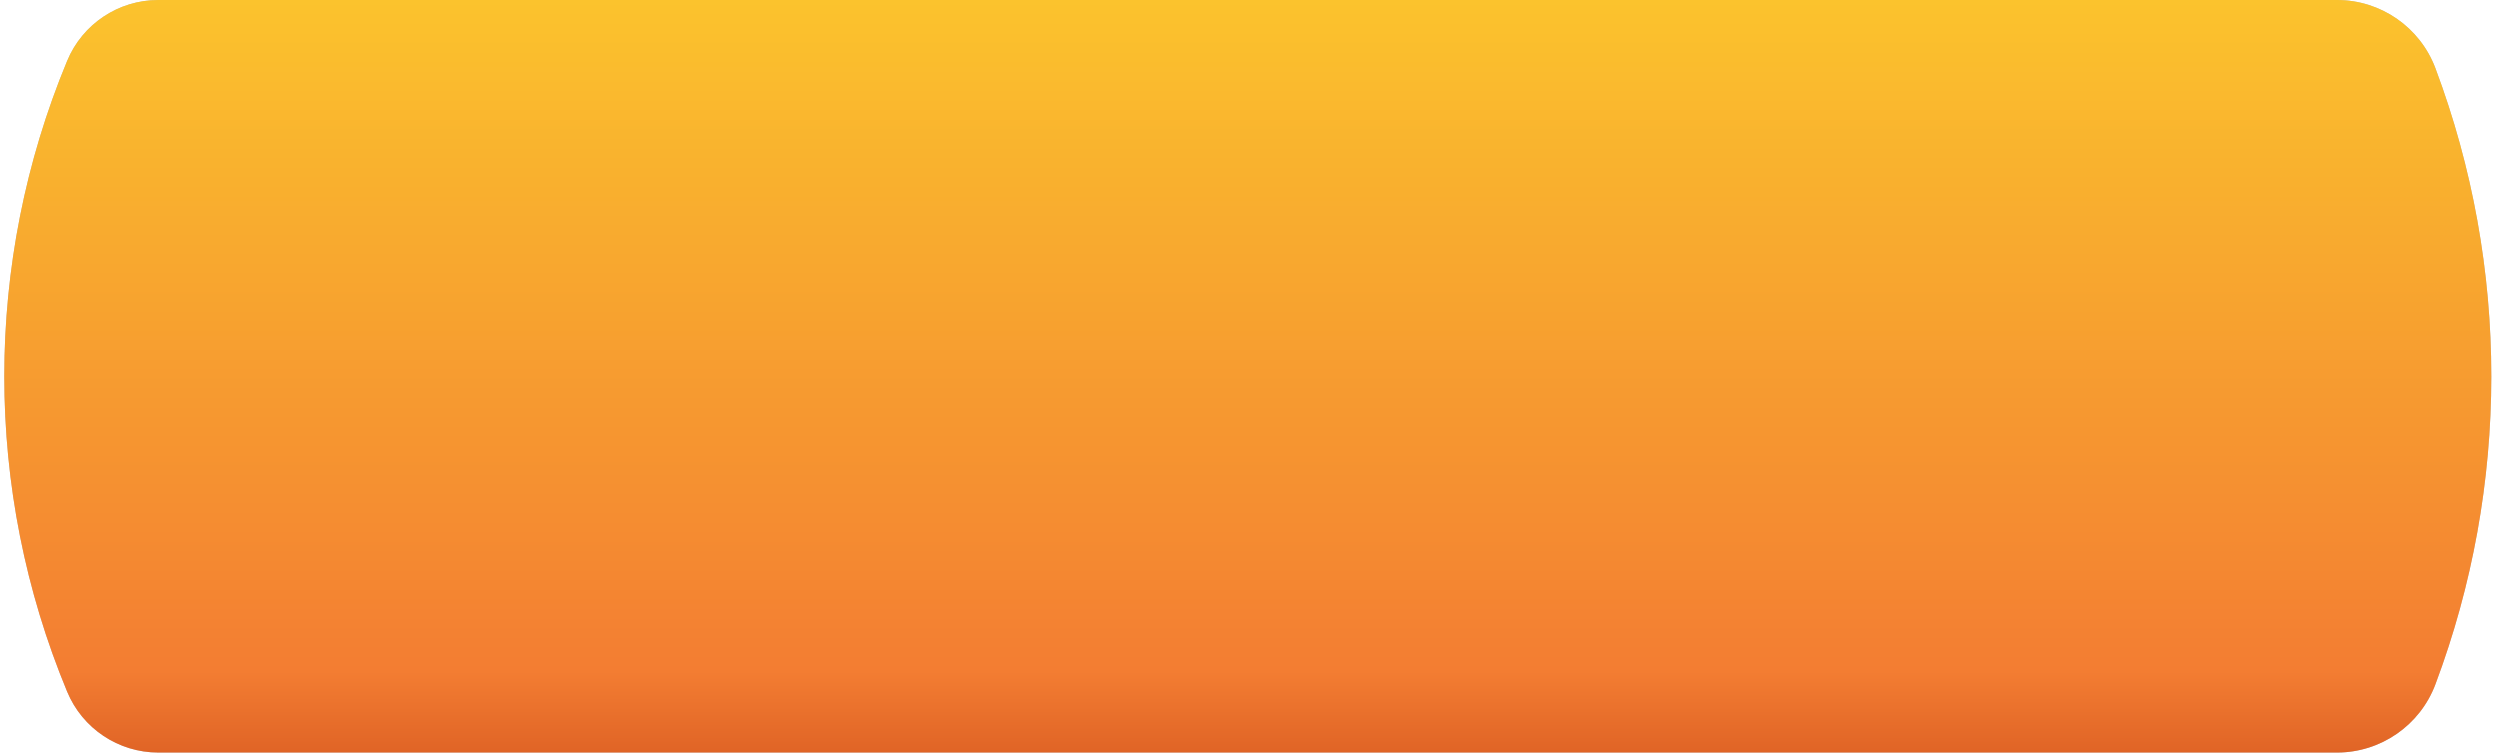 <?xml version="1.0" encoding="UTF-8"?> <svg xmlns="http://www.w3.org/2000/svg" width="196" height="59" viewBox="0 0 196 59" fill="none"> <path d="M5.264 4.773C6.463 1.883 9.284 0 12.413 0H183.215C186.652 0 189.729 2.132 190.937 5.35V5.35C196.78 20.92 196.78 38.08 190.937 53.65V53.65C189.729 56.868 186.652 59 183.215 59H12.413C9.284 59 6.463 57.117 5.264 54.227V54.227C-1.307 38.397 -1.307 20.603 5.264 4.773V4.773Z" fill="#C4C4C4"></path> <path d="M5.264 4.773C6.463 1.883 9.284 0 12.413 0H183.215C186.652 0 189.729 2.132 190.937 5.35V5.35C196.78 20.92 196.78 38.08 190.937 53.65V53.65C189.729 56.868 186.652 59 183.215 59H12.413C9.284 59 6.463 57.117 5.264 54.227V54.227C-1.307 38.397 -1.307 20.603 5.264 4.773V4.773Z" fill="url(#paint0_linear)"></path> <defs> <linearGradient id="paint0_linear" x1="97.5" y1="0" x2="97.5" y2="59" gradientUnits="userSpaceOnUse"> <stop stop-color="#FBC32D"></stop> <stop offset="0.892" stop-color="#F37D32"></stop> <stop offset="1" stop-color="#E06426"></stop> </linearGradient> </defs> </svg> 
